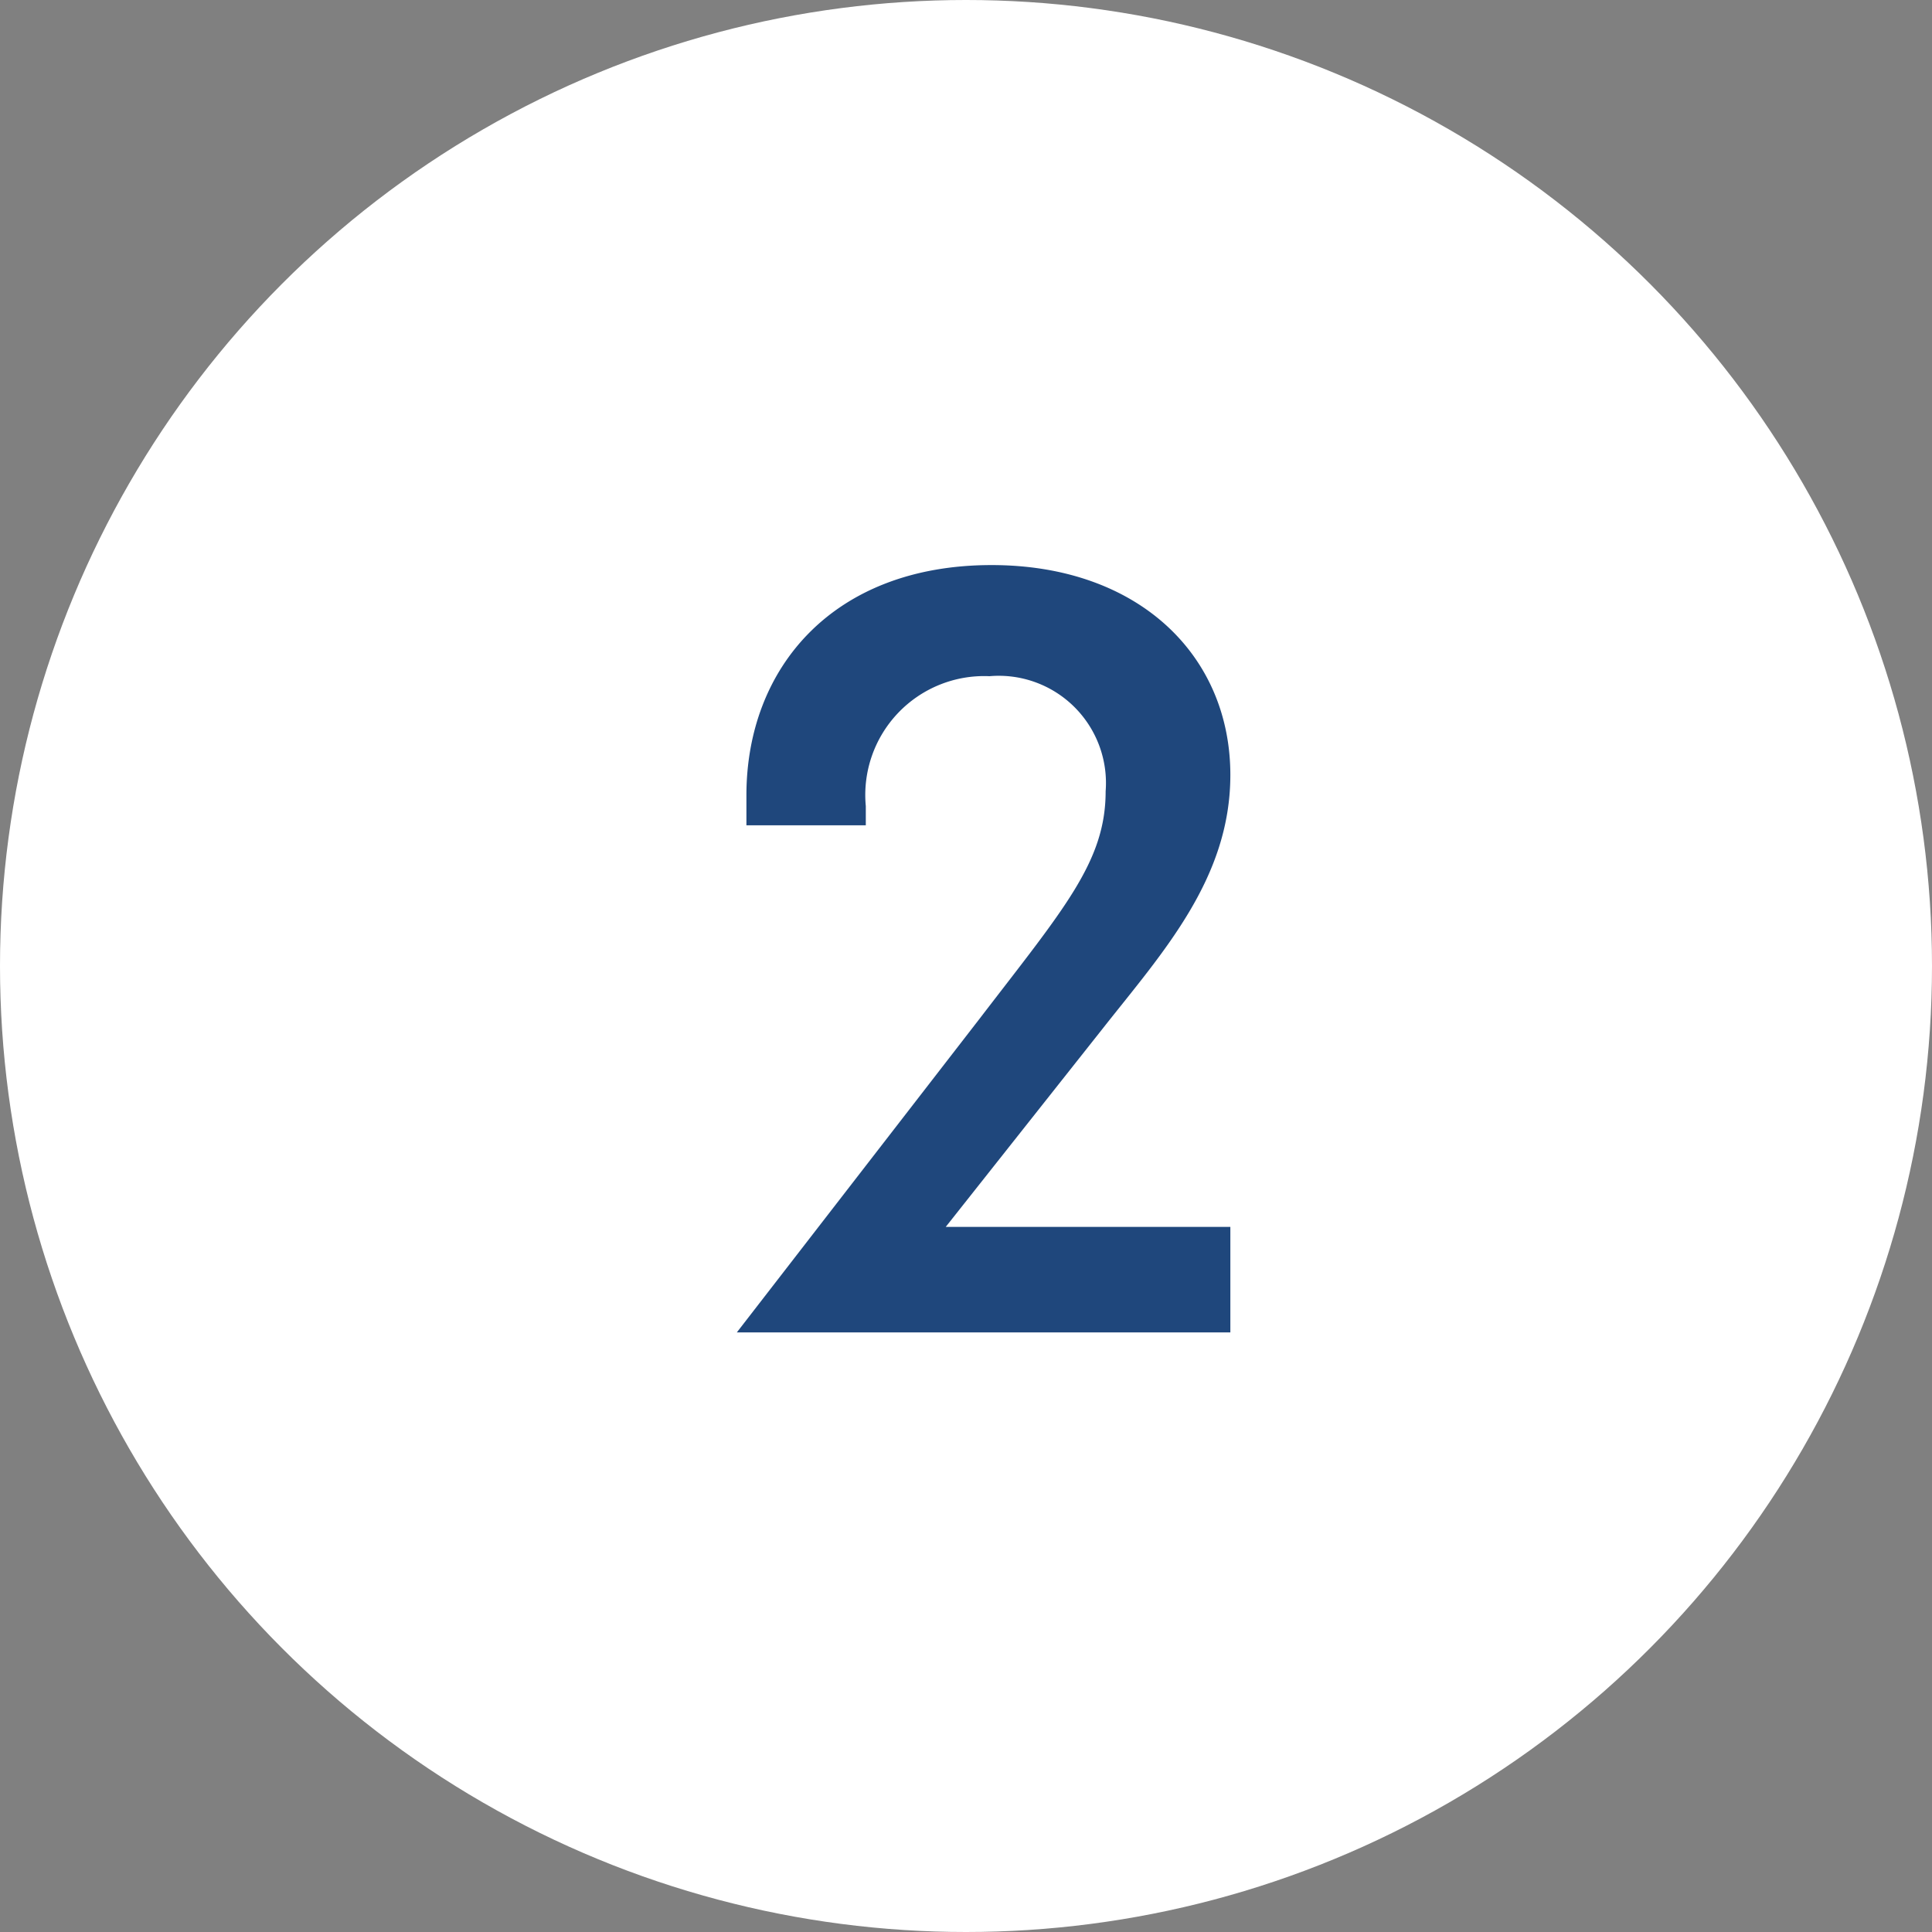 <?xml version="1.0" encoding="UTF-8"?> <svg xmlns="http://www.w3.org/2000/svg" width="58" height="58" viewBox="0 0 58 58"><rect x="0" y="0" width="58" height="58" fill="#808080" stroke="none"/><g id="Group_12659" data-name="Group 12659" transform="translate(-901 -6055)"><circle id="Ellipse_68" data-name="Ellipse 68" cx="29" cy="29" r="29" transform="translate(901 6055)" fill="#fff"></circle><path id="Path_34140" data-name="Path 34140" d="M1.12,0H15.936V-3.168H7.392l4.736-5.984c1.792-2.272,3.808-4.48,3.808-7.584,0-3.584-2.752-6.3-7.168-6.3-4.768,0-7.36,3.1-7.36,6.912v.9H4.992v-.576a3.569,3.569,0,0,1,3.712-3.9,3.218,3.218,0,0,1,3.488,3.456c0,2.112-1.248,3.52-3.776,6.816Z" transform="translate(922 6095)" fill="#1f477c"></path></g></svg> 